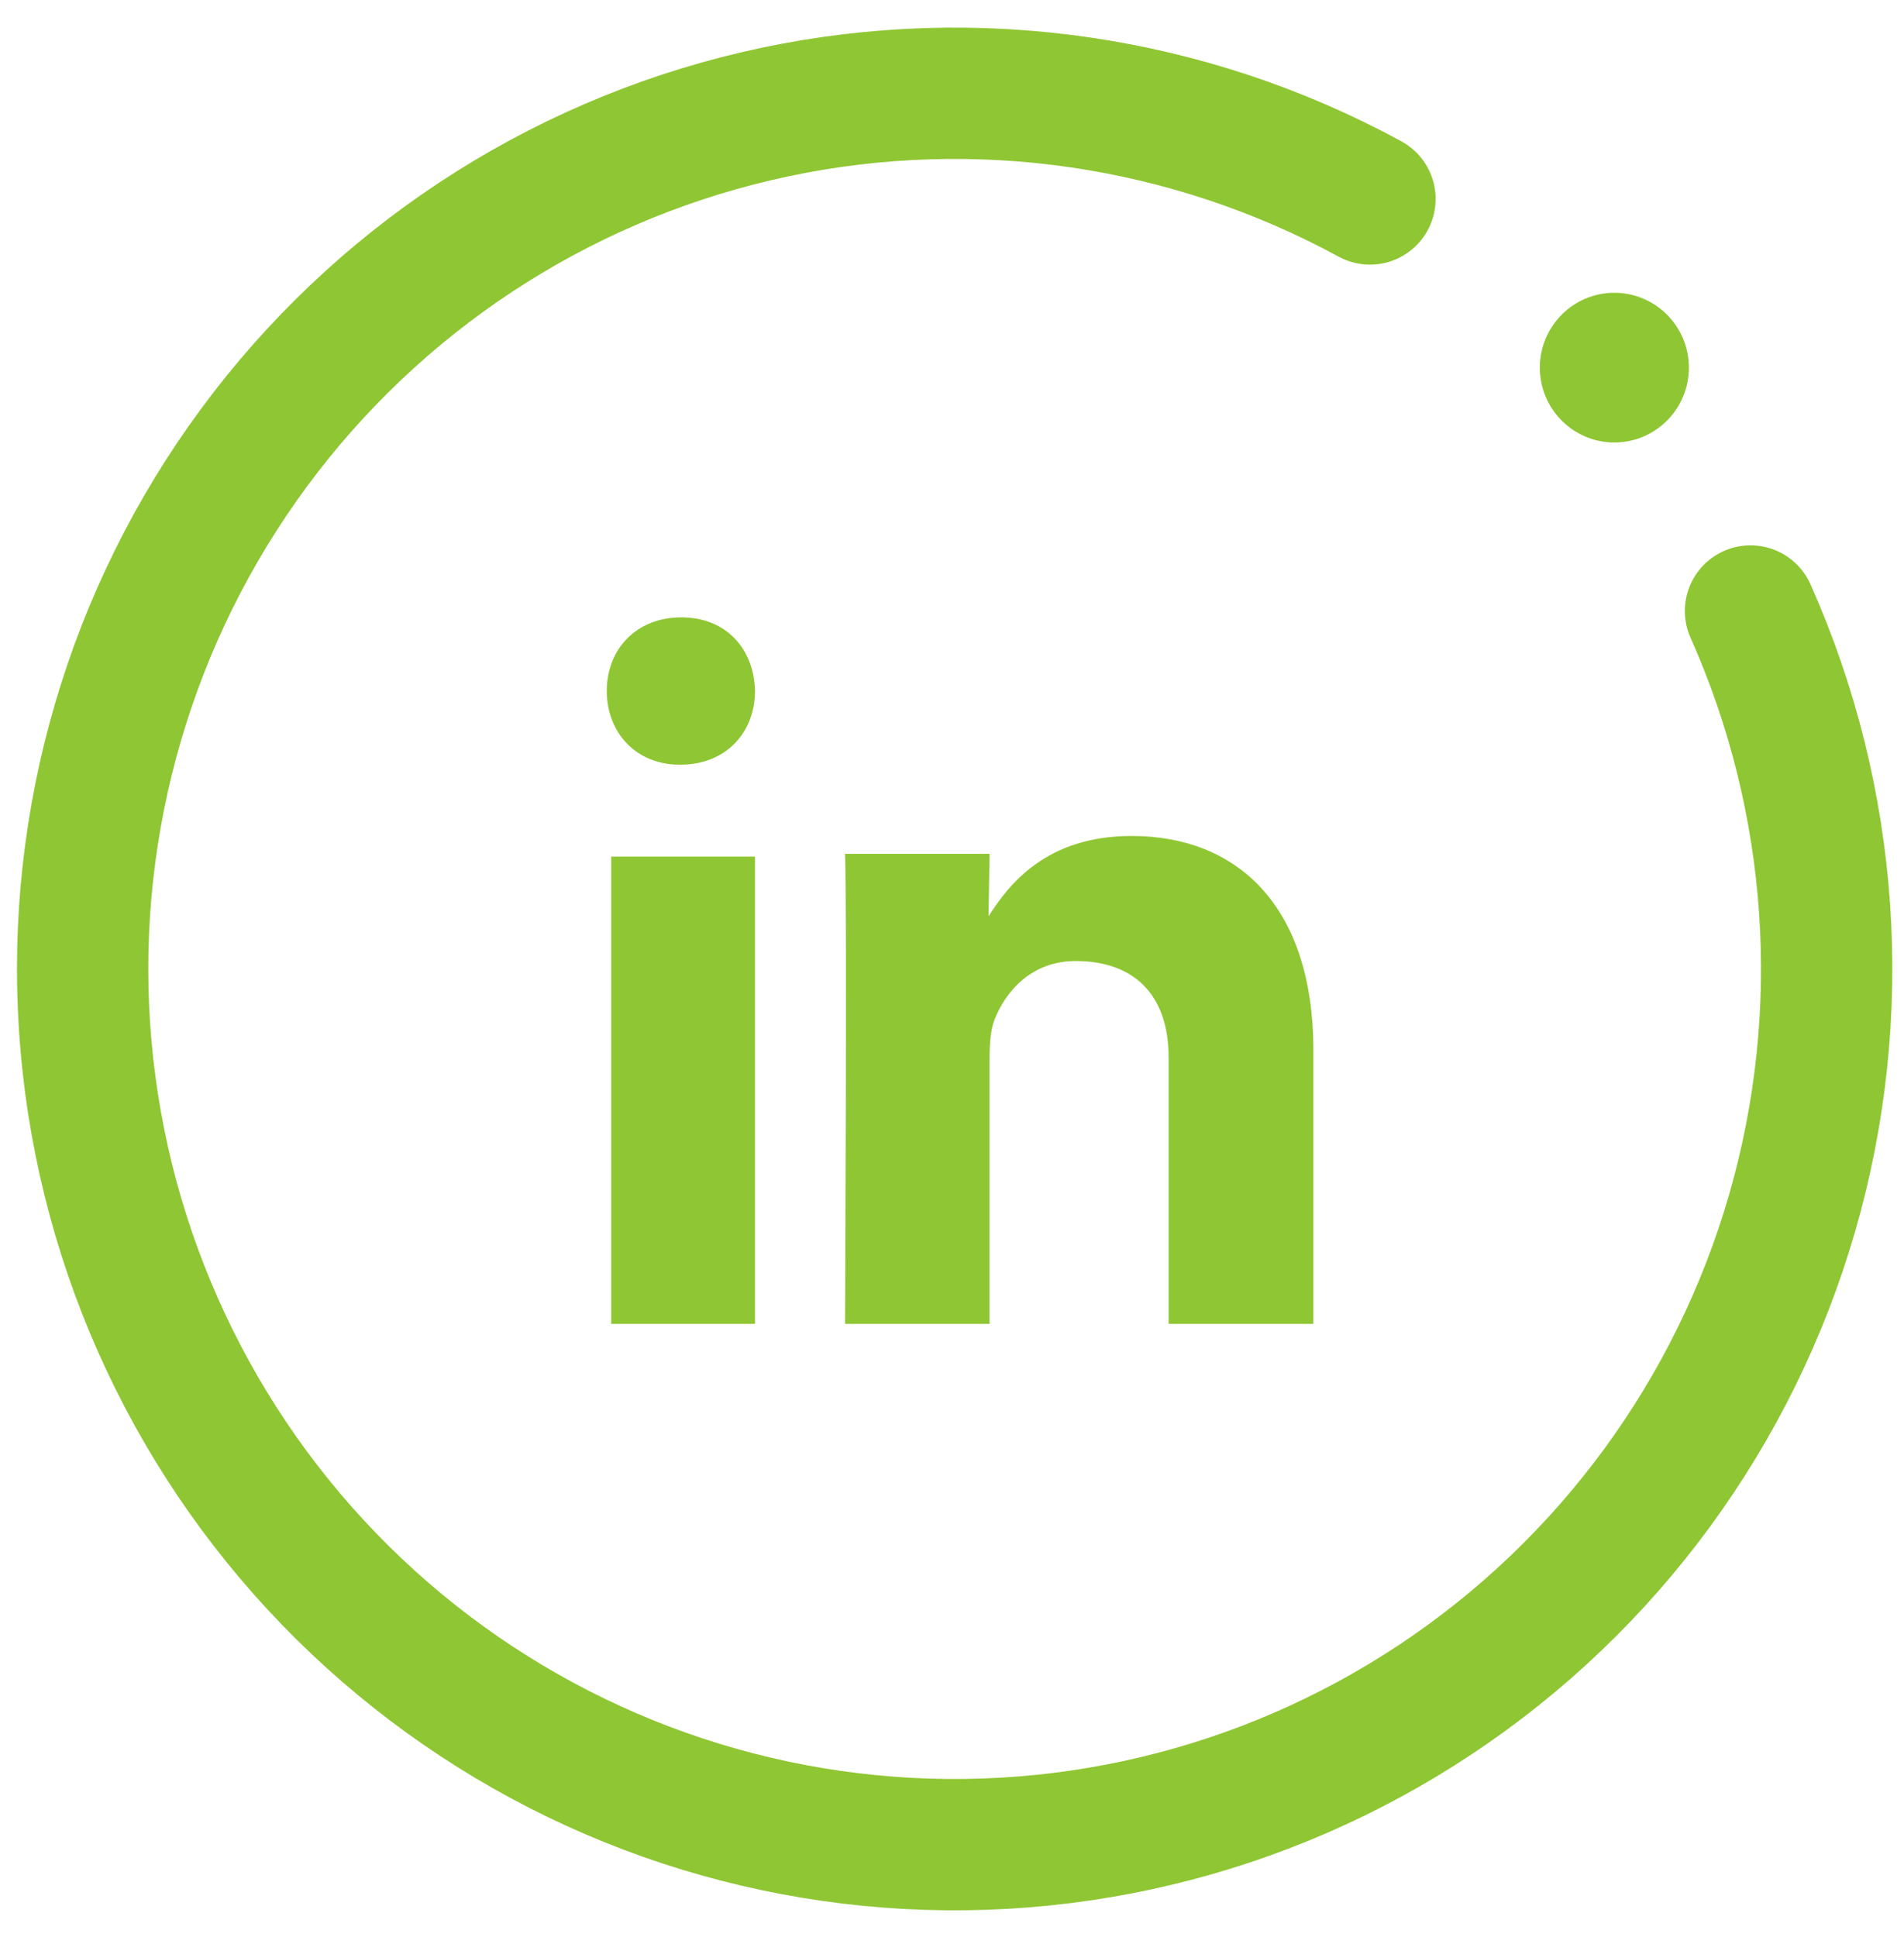 <svg width="58" height="59" viewBox="0 0 58 59" fill="none" xmlns="http://www.w3.org/2000/svg">
<path d="M53.324 18.61C55.897 24.38 56.346 30.88 54.591 36.951C52.835 43.023 48.988 48.27 43.737 51.758C38.486 55.247 32.171 56.748 25.92 55.996C19.668 55.243 13.886 52.286 9.604 47.65C5.323 43.015 2.82 37.003 2.543 30.687C2.266 24.371 4.233 18.161 8.092 13.166C11.951 8.17 17.451 4.713 23.613 3.412C29.774 2.111 36.196 3.049 41.732 6.06" stroke="#8fc633" stroke-width="4" stroke-linecap="round" stroke-linejoin="round"/>
<path d="M49.177 13.477C50.431 13.477 51.447 12.457 51.447 11.198C51.447 9.939 50.431 8.918 49.177 8.918C47.923 8.918 46.907 9.939 46.907 11.198C46.907 12.457 47.923 13.477 49.177 13.477Z" fill="#8fc633"/>
<path fill-rule="evenodd" clip-rule="evenodd" d="M22.999 21.047C22.973 19.774 22.128 18.804 20.755 18.804C19.381 18.804 18.484 19.774 18.484 21.047C18.484 22.293 19.355 23.291 20.702 23.291H20.728C22.128 23.291 22.999 22.293 22.999 21.047ZM22.999 40.321V26.091H18.619V40.321H22.999ZM30.145 32.214V40.321H25.742C25.742 40.321 25.805 27.368 25.742 26.005H30.144L30.113 27.909C30.744 26.918 31.883 25.462 34.475 25.462C37.638 25.462 40.008 27.537 40.008 31.997V40.321H35.599V32.214C35.599 30.262 34.508 29.271 32.769 29.271C31.441 29.271 30.65 30.169 30.303 31.037C30.176 31.346 30.145 31.78 30.145 32.214Z" fill="#8fc633"/>
</svg>
